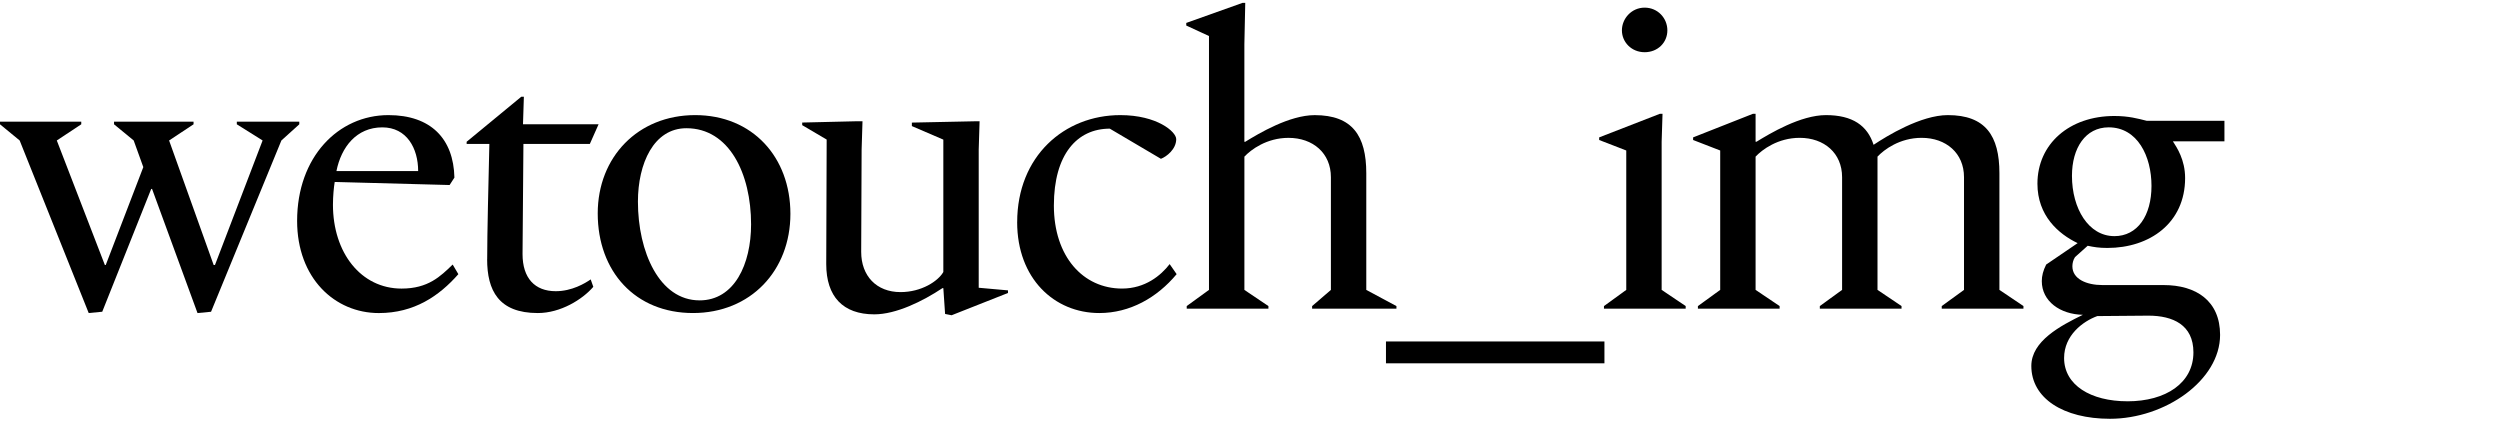 <?xml version="1.0" encoding="UTF-8"?>
<svg id="wetouch_x5F_img" xmlns="http://www.w3.org/2000/svg" version="1.1" viewBox="0 0 1110 187.2">
  <!-- Generator: Adobe Illustrator 29.4.0, SVG Export Plug-In . SVG Version: 2.1.0 Build 152)  -->
  <path d="M8.73,62.37L0,55.19v-1.16h36.08v1.16l-10.86,7.18,21.34,55.29h.39l16.68-43.46-4.27-11.83-8.73-7.18v-1.16h35.31v1.16l-10.86,7.18,19.79,55.29h.58l21.15-55.29-11.45-7.18v-1.16h27.74v1.16l-7.95,7.18-31.23,76.05-6.01.58-20.18-55.1h-.39l-21.73,54.51-6.01.58L8.73,62.37Z"/>
  <path d="M131.92,98.06c0-28.32,18.24-46.95,40.55-46.95,18.82,0,28.91,10.48,29.29,27.74l-2.13,3.3-51.02-1.36c-.39,2.33-.78,6.4-.78,10.09,0,21.34,12.42,37.25,30.46,37.25,11.83,0,17.27-5.43,22.7-10.67l2.52,4.27c-8.54,9.7-19.59,17.27-35.31,17.27-19.59,0-36.28-15.52-36.28-40.93ZM185.66,75.95c0-10.09-5.04-19.4-15.91-19.4-11.45,0-18.24,8.73-20.37,19.4h36.28Z"/>
  <path d="M216.31,115.13c0-11.45.58-34.53.97-51.22h-10.09v-.97l24.25-19.98h1.16l-.39,12.22h33.56l-3.88,8.73h-29.49l-.39,48.89c0,10.67,5.43,16.49,14.74,16.49,7.18,0,13-3.49,15.52-5.24l1.16,3.3c-4.85,5.63-14.55,11.64-24.64,11.64-17.46,0-22.5-10.09-22.5-23.86Z"/>
  <path d="M265.39,94.76c0-25.03,17.85-43.65,43.26-43.65s42.29,18.62,42.29,43.84-17.65,44.04-43.26,44.04-42.29-18.43-42.29-44.23ZM310.59,133.37c15.52,0,22.89-16.1,22.89-33.76,0-22.5-9.7-42.68-28.71-42.68-14.55,0-21.53,15.71-21.53,32.59,0,22.31,9.51,43.84,27.35,43.84Z"/>
  <path d="M419.62,139.38l-.78-11.45h-.39c-8.73,5.82-20.56,11.64-30.26,11.64-13.97,0-21.34-7.95-21.34-22.31l.19-55.29-10.86-6.4v-1.16l24.44-.58h2.33l-.39,12.61-.19,45.4c0,10.67,6.79,17.85,17.46,17.85,9.31,0,16.68-4.85,19.01-8.92v-58.78l-13.97-6.01v-1.55l27.74-.58h2.33l-.39,12.61v61.3l13,1.16v1.16l-25.03,9.89-2.91-.58Z"/>
  <path d="M451.63,98.64c0-29.29,20.95-47.53,45.78-47.53,16.3,0,24.83,7.37,24.83,10.67,0,4.46-4.27,7.76-6.79,8.73l-22.7-13.39c-14.55,0-24.83,11.45-24.83,34.14s13,36.86,30.26,36.86c10.28,0,17.27-5.82,21.15-10.86l3.1,4.46c-8.73,10.48-20.76,17.27-34.34,17.27-19.98,0-36.47-15.33-36.47-40.35Z"/>
  <path d="M526.9,135.89l9.89-7.18V16l-10.09-4.66v-1.16l25.03-8.92h1.16l-.39,18.43v43.26h.39c6.01-3.69,19.59-11.83,30.85-11.83,16.68,0,22.89,9.12,22.89,25.8v51.8l13.39,7.18v1.16h-37.44v-1.16l8.34-7.18v-50.05c0-10.67-7.95-17.46-18.82-17.46-9.7,0-16.68,5.24-19.59,8.34v59.17l10.67,7.18v1.16h-36.28v-1.16Z"/>
  <path d="M712.37,151.61v9.7h-97v-9.7h97Z"/>
  <path d="M712.17,135.89l9.89-7.18v-61.89l-12.03-4.66v-1.16l26.97-10.48h1.16l-.39,12.42v65.77l10.67,7.18v1.16h-36.28v-1.16ZM730.22,3.39c5.82,0,10.09,4.66,10.09,10.09s-4.27,9.7-10.09,9.7-10.09-4.46-10.09-9.7,4.27-10.09,10.09-10.09Z"/>
  <path d="M753.88,135.89l9.89-7.18v-61.89l-12.03-4.66v-1.16l26.58-10.48h1.16v12.42h.39c6.01-3.69,19.59-11.83,30.85-11.83,11.83,0,18.43,4.66,21.15,13.19,5.82-3.88,20.95-13.19,32.98-13.19,16.68,0,22.89,9.12,22.89,25.8v51.8l10.67,7.18v1.16h-36.28v-1.16l9.89-7.18v-50.05c0-10.67-7.95-17.46-18.82-17.46-9.7,0-16.68,5.24-19.59,8.34v59.17l10.67,7.18v1.16h-36.28v-1.16l9.89-7.18v-50.05c0-10.67-7.95-17.46-18.82-17.46-9.7,0-16.68,5.24-19.59,8.34v59.17l10.67,7.18v1.16h-36.28v-1.16Z"/>
  <path d="M901.91,162.47c0-11.06,13-17.85,22.89-22.7-10.09-.19-18.24-6.01-18.24-14.94,0-2.33.58-4.66,1.94-7.37l13.97-9.51c-8.54-4.07-17.85-12.22-17.85-26.38,0-17.65,14.16-30.07,34.14-30.07,6.4,0,10.48,1.16,14.36,2.13h34.53v9.12h-22.89c1.75,2.72,5.43,8.15,5.43,16.3,0,19.98-15.71,31.04-34.53,31.04-3.69,0-6.01-.39-8.73-.97l-5.63,5.04c-.78,1.16-1.16,2.72-1.16,4.07,0,5.63,6.21,8.34,13.39,8.34h27.16c14.36,0,25.03,6.98,25.03,22.12,0,20.18-24.44,37.25-48.89,37.25-20.76,0-34.92-9.12-34.92-23.47ZM944.59,178.18c17.07,0,29.29-8.15,29.29-21.73,0-12.22-9.12-16.3-19.98-16.3l-22.7.19c-6.4,2.33-14.74,8.54-14.74,18.62,0,12.03,11.83,19.21,28.13,19.21ZM938.77,104.85c10.28,0,16.49-9.12,16.49-22.31s-6.21-26-19.01-26c-10.28,0-16.3,9.12-16.3,21.53,0,14.55,7.37,26.77,18.82,26.77Z"/>
</svg>